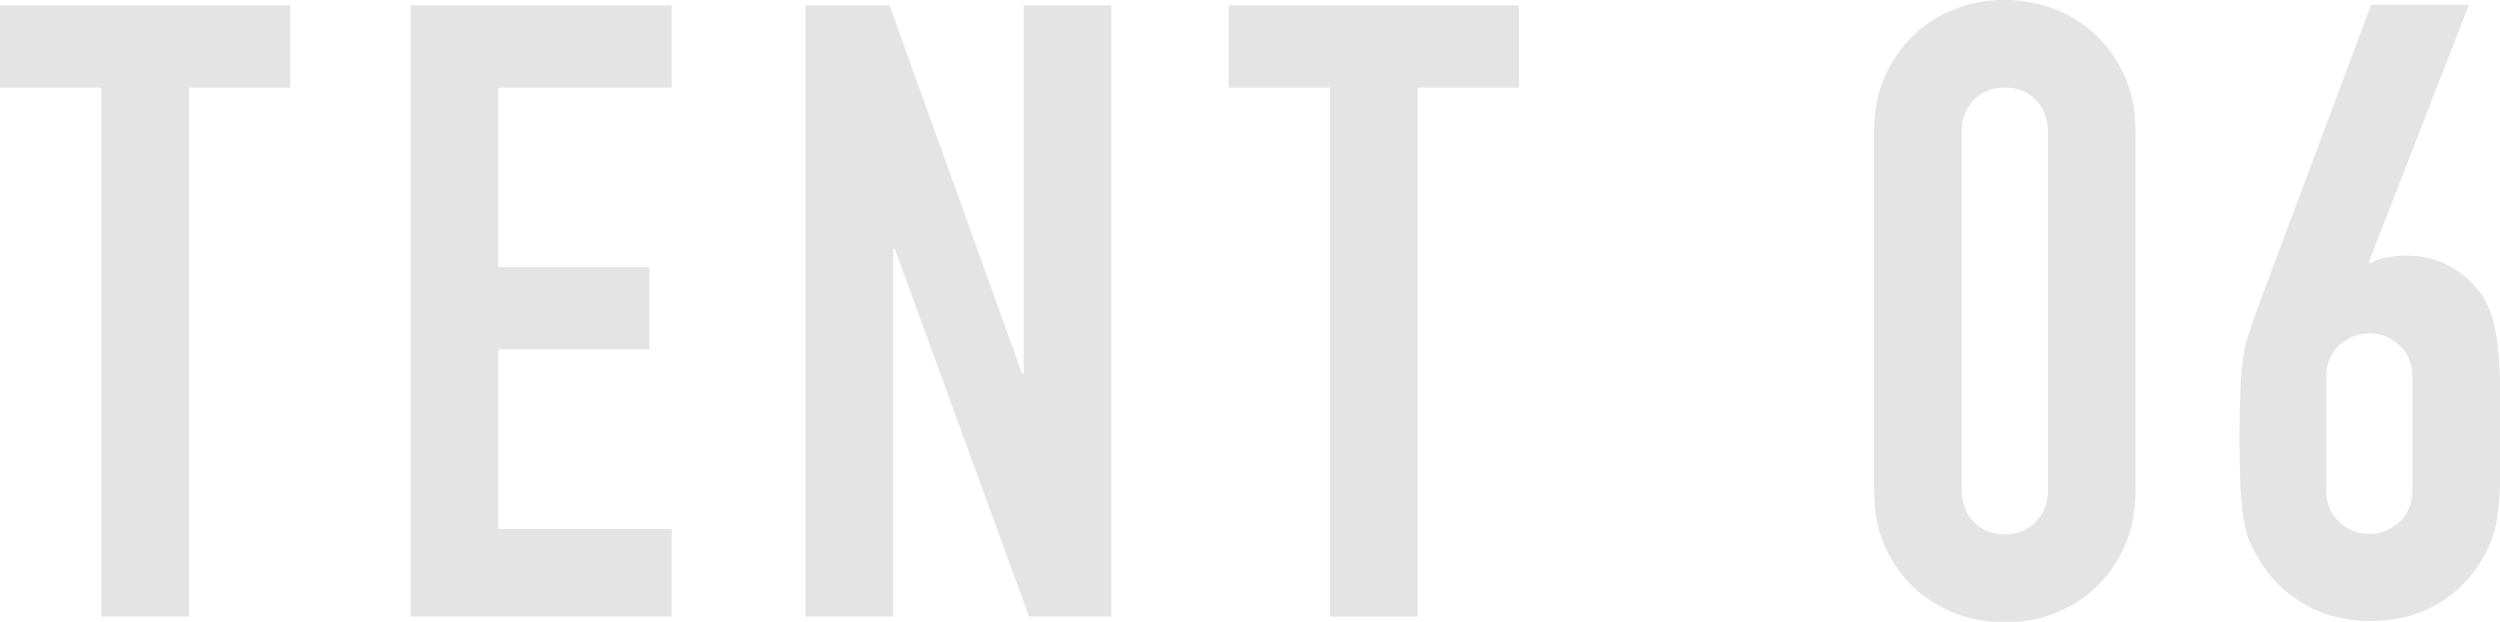<?xml version="1.0" encoding="utf-8"?>
<!-- Generator: Adobe Illustrator 23.1.1, SVG Export Plug-In . SVG Version: 6.00 Build 0)  -->
<svg version="1.1" id="レイヤー_1" xmlns="http://www.w3.org/2000/svg" xmlns:xlink="http://www.w3.org/1999/xlink" x="0px"
	 y="0px" viewBox="0 0 562.4 139.9" style="enable-background:new 0 0 562.4 139.9;" xml:space="preserve">
<style type="text/css">
	.st0{opacity:0.65;}
	.st1{fill:#D5D5D5;}
</style>
<g class="st0">
	<g>
		<path class="st1" d="M22.8,19.7H0V1.2h65.3v18.5H42.5v119H22.8V19.7z"/>
		<path class="st1" d="M92.4,1.2h58.7v18.5h-39v40.4h34v18.5h-34V119h39v19.7H92.4V1.2z"/>
		<path class="st1" d="M181.2,1.2h18.9L229.9,84h0.4V1.2H250v137.5h-18.5L201.3,56h-0.4v82.7h-19.7V1.2z"/>
		<path class="st1" d="M299.2,19.7h-22.8V1.2h65.3v18.5h-22.8v119h-19.7V19.7z"/>
		<path class="st1" d="M421.6,29.6c0-4.6,0.8-8.8,2.4-12.4c1.6-3.6,3.8-6.7,6.5-9.3c2.7-2.6,5.8-4.5,9.4-5.9c3.5-1.4,7.2-2,11.1-2
			c3.9,0,7.6,0.7,11.1,2c3.5,1.4,6.7,3.3,9.4,5.9c2.7,2.6,4.9,5.7,6.5,9.3c1.6,3.6,2.4,7.7,2.4,12.4v80.8c0,4.6-0.8,8.8-2.4,12.4
			c-1.6,3.6-3.8,6.7-6.5,9.3c-2.7,2.6-5.8,4.5-9.4,5.9c-3.5,1.4-7.2,2-11.1,2c-3.9,0-7.6-0.7-11.1-2c-3.5-1.4-6.7-3.3-9.4-5.9
			c-2.7-2.6-4.9-5.7-6.5-9.3c-1.6-3.6-2.4-7.7-2.4-12.4V29.6z M441.3,110.3c0,2.8,0.9,5.2,2.7,7.1c1.8,1.9,4.1,2.8,7,2.8
			c2.8,0,5.1-0.9,7-2.8c1.8-1.9,2.7-4.2,2.7-7.1V29.6c0-2.8-0.9-5.2-2.7-7.1c-1.8-1.9-4.1-2.8-7-2.8c-2.8,0-5.2,0.9-7,2.8
			c-1.8,1.9-2.7,4.2-2.7,7.1V110.3z"/>
		<path class="st1" d="M532.9,58.9l0.4,0.4c0.6-0.5,1.6-0.9,3-1.3c1.4-0.3,3.1-0.5,5.3-0.5c3.5,0,6.7,0.8,9.7,2.5
			c3,1.7,5.3,3.8,7,6.4c0.9,1.4,1.6,2.8,2.1,4.2c0.5,1.4,0.9,3.3,1.3,5.6c0.3,2.3,0.5,5.2,0.7,8.8c0.1,3.5,0.2,8,0.2,13.4
			c0,4.5-0.1,8.2-0.2,11.1c-0.1,2.9-0.4,5.3-0.7,7.3c-0.3,2-0.8,3.7-1.4,5.1c-0.6,1.4-1.3,2.9-2.2,4.4c-2.6,4.2-6,7.5-10.3,9.9
			c-4.3,2.3-9.2,3.5-14.6,3.5c-5.4,0-10.2-1.2-14.5-3.6c-4.2-2.4-7.7-5.6-10.2-9.8c-1-1.5-1.8-3-2.4-4.4c-0.6-1.4-1-3.1-1.4-5.1
			c-0.3-2-0.5-4.4-0.7-7.3c-0.1-2.9-0.2-6.6-0.2-11.1c0-4.2,0.1-7.8,0.2-10.5c0.1-2.8,0.3-5.1,0.6-7.1c0.3-2,0.6-3.8,1.2-5.4
			c0.5-1.6,1.1-3.3,1.7-5.1l25.9-69.2h22L532.9,58.9z M542.7,84.8c0-3-1-5.3-2.9-7.1c-1.9-1.8-4.2-2.7-6.8-2.7
			c-2.6,0-4.8,0.9-6.8,2.7c-1.9,1.8-2.9,4.2-2.9,7.1v25.5c0,3,1,5.3,2.9,7.1c1.9,1.8,4.2,2.7,6.8,2.7c2.6,0,4.8-0.9,6.8-2.7
			c1.9-1.8,2.9-4.2,2.9-7.1V84.8z"/>
	</g>
</g>
</svg>
